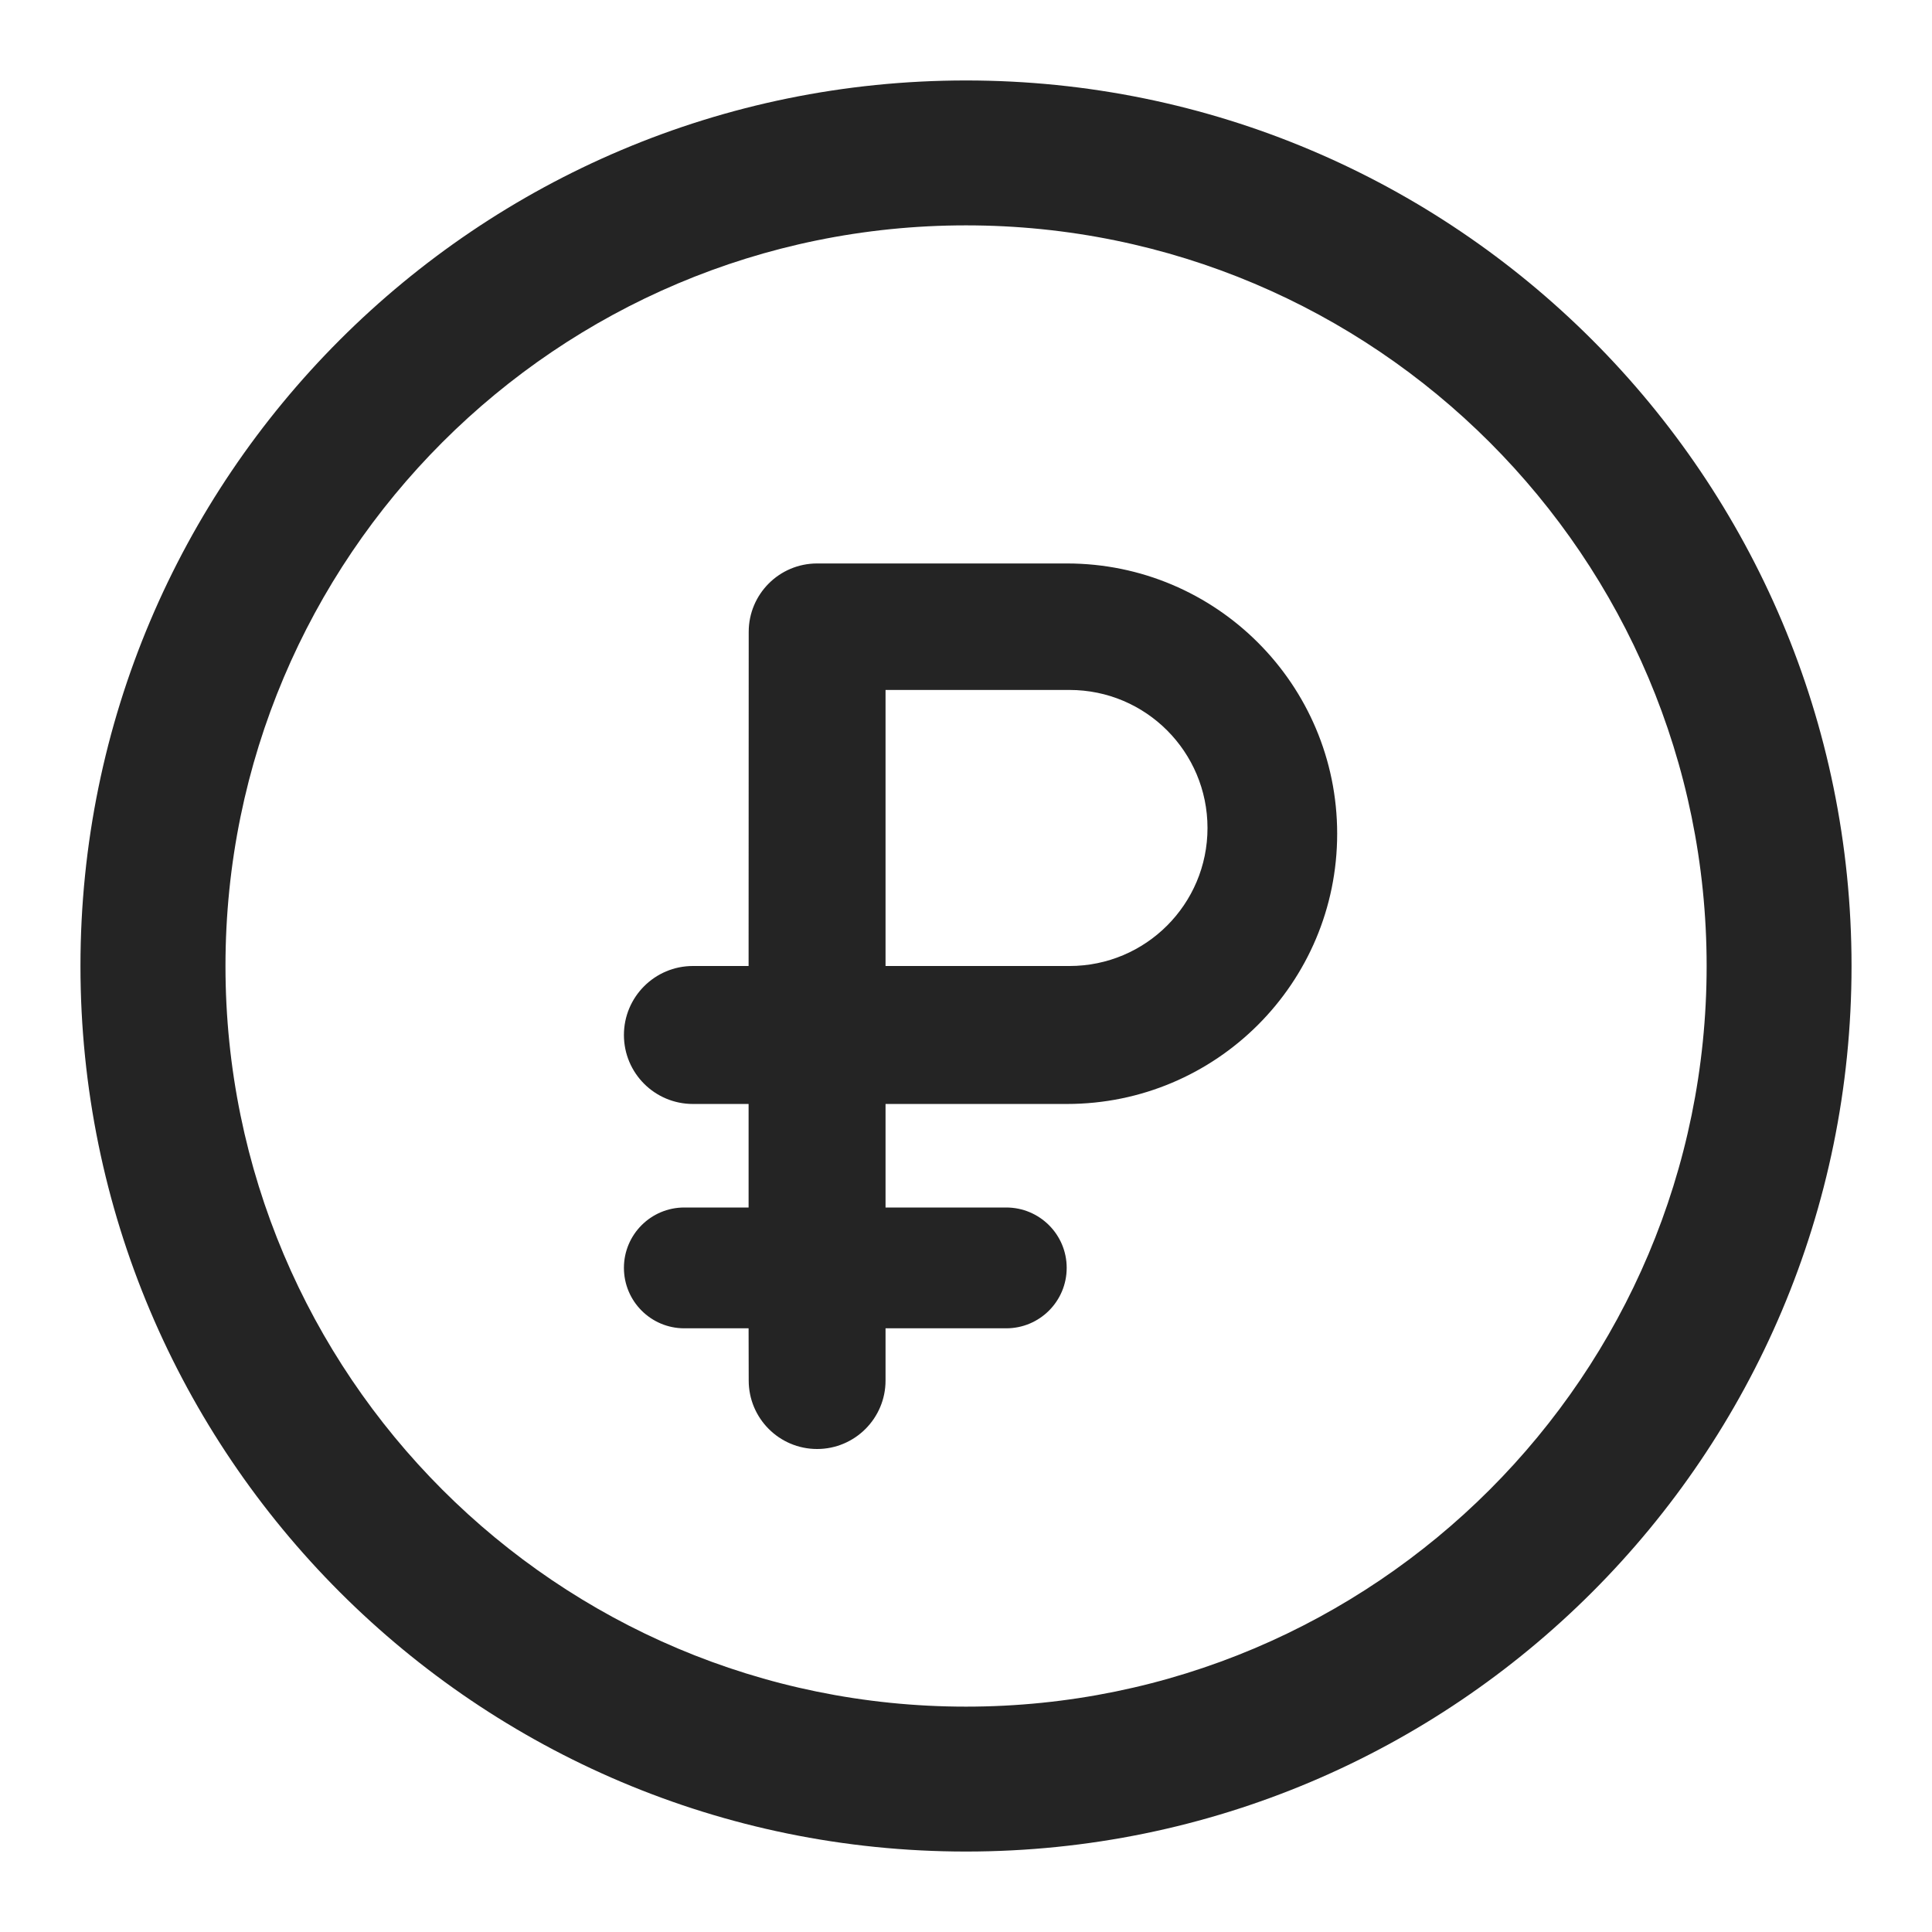 <?xml version="1.0" encoding="UTF-8"?> <svg xmlns="http://www.w3.org/2000/svg" width="17" height="17" viewBox="0 0 17 17" fill="none"><path d="M8.5 0.708C12.803 0.708 16.292 4.197 16.292 8.5C16.292 12.803 12.803 16.292 8.5 16.292C4.197 16.292 0.708 12.803 0.708 8.5C0.708 4.197 4.197 0.708 8.5 0.708ZM8.5 1.983C4.901 1.983 1.984 4.901 1.984 8.5C1.984 12.099 4.901 15.017 8.5 15.017C12.099 15.017 15.017 12.099 15.017 8.5C15.017 4.901 12.099 1.983 8.5 1.983ZM9.388 4.958C10.701 4.958 11.766 6.023 11.766 7.336C11.766 8.65 10.701 9.714 9.388 9.714L7.792 9.714V10.625H8.854C9.148 10.625 9.386 10.863 9.386 11.156C9.386 11.45 9.148 11.688 8.854 11.688H7.792V12.148C7.792 12.48 7.522 12.75 7.19 12.75C6.857 12.75 6.588 12.48 6.588 12.148L6.587 11.688H6.021C5.728 11.688 5.49 11.45 5.49 11.156C5.49 10.863 5.728 10.625 6.021 10.625H6.587V9.714L6.097 9.714C5.762 9.714 5.49 9.443 5.49 9.107C5.49 8.772 5.762 8.5 6.097 8.5H6.587L6.588 5.56C6.588 5.228 6.857 4.958 7.19 4.958H9.388ZM9.411 6.071H7.792V8.5H9.411C10.082 8.5 10.625 7.956 10.625 7.286C10.625 6.615 10.082 6.071 9.411 6.071Z" fill="#242424"></path></svg> 